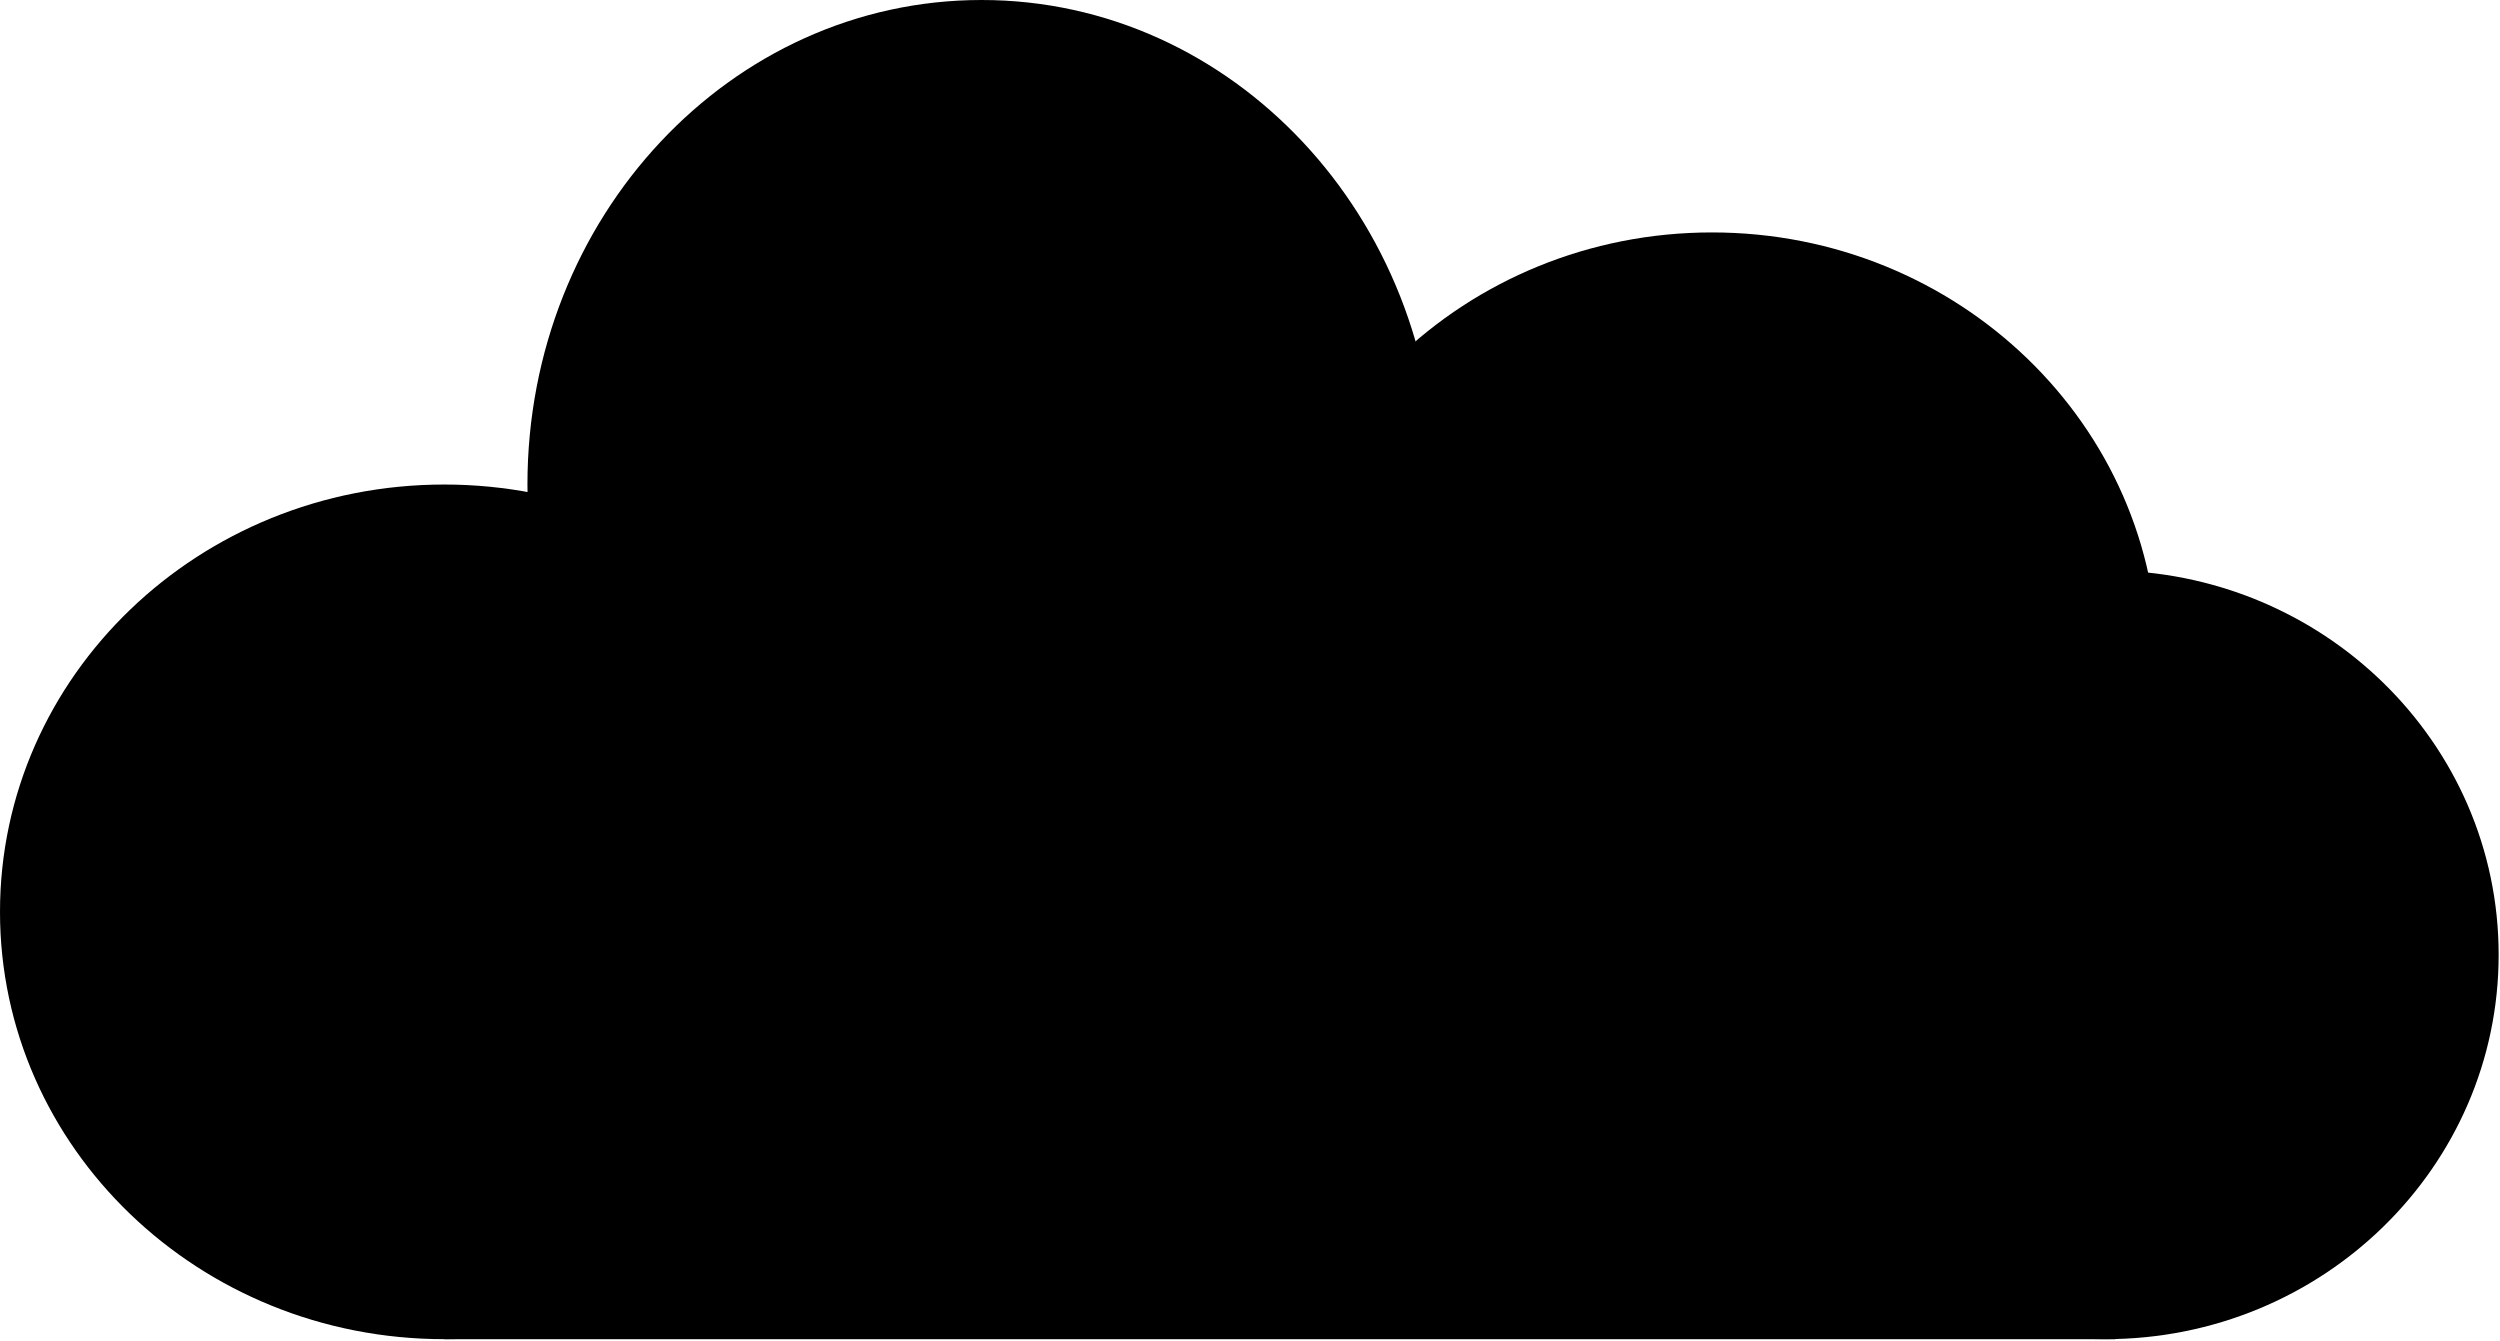 <svg width="759" height="407" viewBox="0 0 759 407" fill="none" xmlns="http://www.w3.org/2000/svg">
<path d="M269.781 276.837C269.781 348.487 209.388 406.571 134.89 406.571C60.392 406.571 0 348.487 0 276.837C0 205.188 60.392 147.104 134.89 147.104C209.388 147.104 269.781 205.188 269.781 276.837Z" fill="black"/>
<path d="M758.589 289.865C758.589 354.32 705.123 406.571 639.169 406.571C573.215 406.571 519.749 354.32 519.749 289.865C519.749 225.41 573.215 173.159 639.169 173.159C705.123 173.159 758.589 225.41 758.589 289.865Z" fill="black"/>
<path d="M600.9 243.997C600.9 303.805 552.416 352.289 492.608 352.289C432.8 352.289 384.316 303.805 384.316 243.997C384.316 184.189 432.8 135.705 492.608 135.705C552.416 135.705 600.9 184.189 600.9 243.997Z" fill="black"/>
<path d="M435.883 147.104C435.883 228.347 374.154 294.208 298.007 294.208C221.861 294.208 160.131 228.347 160.131 147.104C160.131 65.861 221.861 0 298.007 0C374.154 0 435.883 65.861 435.883 147.104Z" fill="black"/>
<path d="M655.182 201.386C655.182 273.635 594.547 332.205 519.749 332.205C444.951 332.205 384.316 273.635 384.316 201.386C384.316 129.136 444.951 70.566 519.749 70.566C594.547 70.566 655.182 129.136 655.182 201.386Z" fill="black"/>
<path d="M61.409 257.296H642.225V406.571H134.89L102.5 332.205L61.409 257.296Z" fill="black"/>
</svg>
